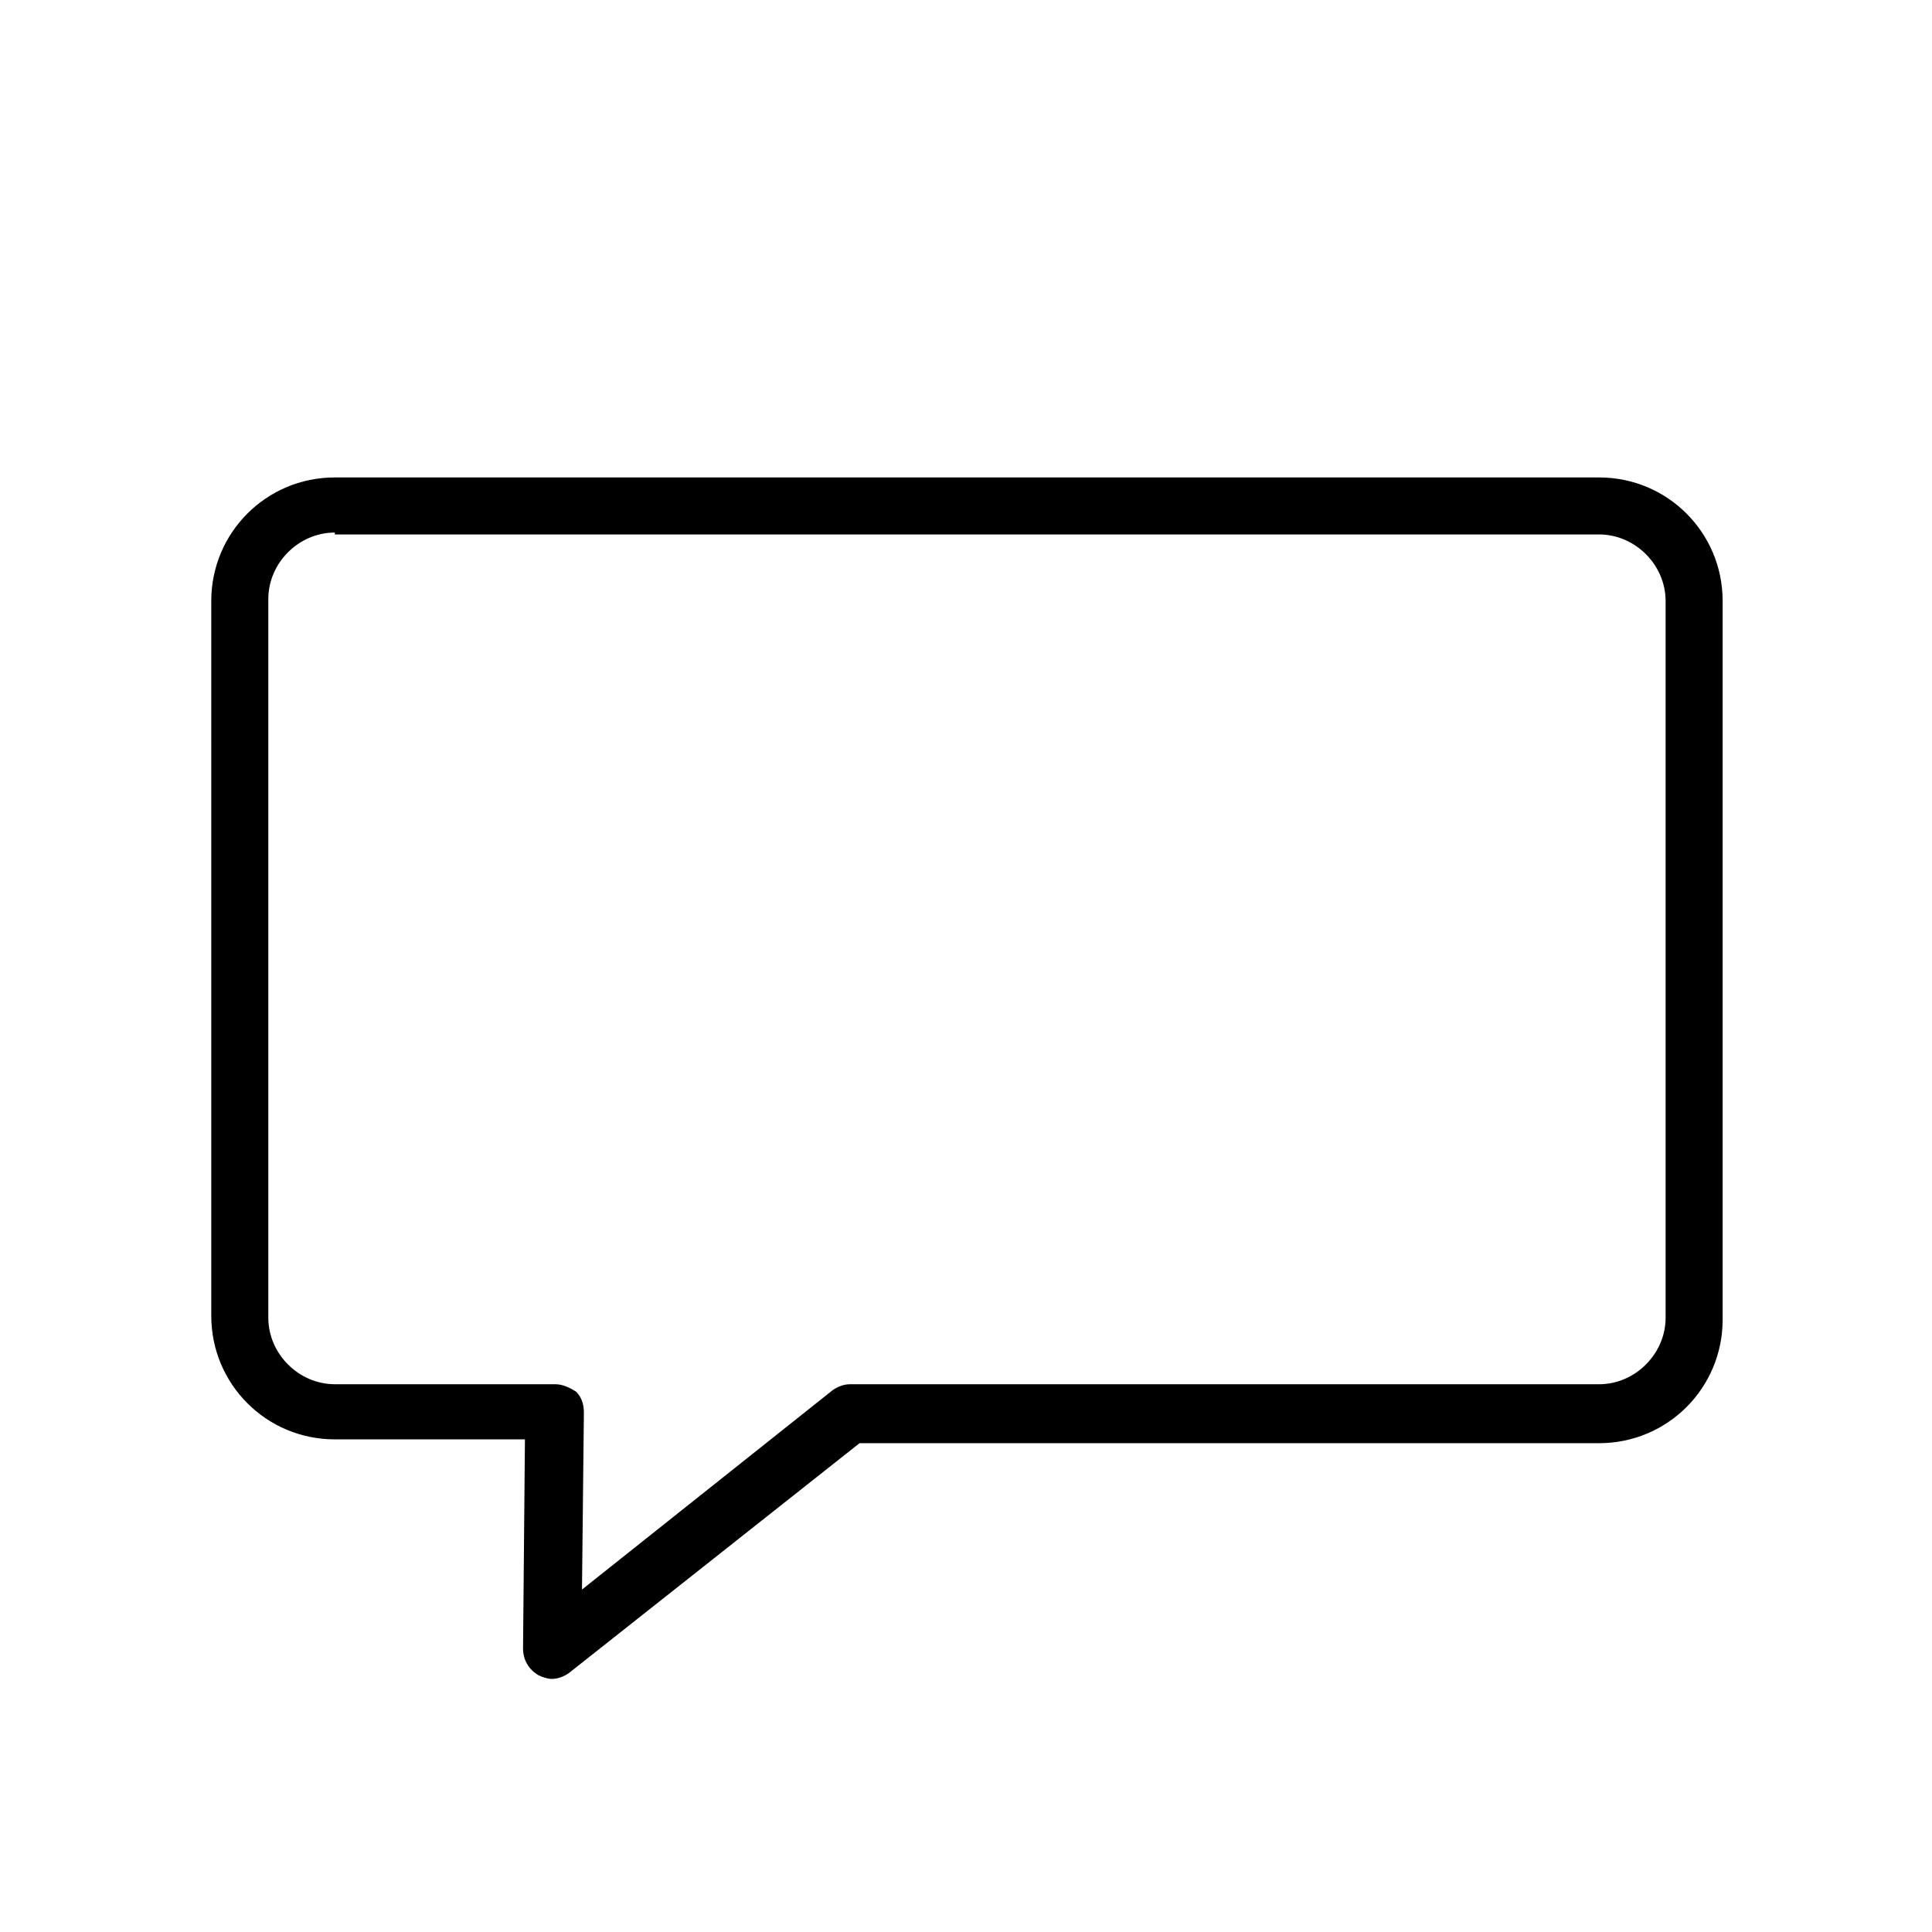 <?xml version="1.0" encoding="UTF-8"?>
<!-- The Best Svg Icon site in the world: iconSvg.co, Visit us! https://iconsvg.co -->
<svg fill="#000000" width="800px" height="800px" version="1.1" viewBox="144 144 512 512" xmlns="http://www.w3.org/2000/svg">
 <path d="m290.17 588.93c-1.008 0-2.519-0.504-3.527-1.008-2.519-1.512-4.031-4.031-4.031-7.055l0.504-55.418h-50.379c-18.137 0-32.746-14.609-32.746-32.746l-0.004-189.43c0-18.137 14.609-32.746 32.746-32.746h335.04c18.137 0 32.746 14.609 32.746 32.746v190.44c0 18.137-14.609 32.746-32.746 32.746h-195.98l-77.082 60.961c-1.512 1.008-3.023 1.512-4.535 1.512zm-57.434-303.8c-9.574 0-17.633 8.062-17.633 17.633v190.44c0 9.574 8.062 17.633 17.633 17.633h58.441c2.016 0 4.031 1.008 5.543 2.016 1.512 1.512 2.016 3.527 2.016 5.543l-0.504 46.855 66.504-52.898c1.512-1.008 3.023-1.512 4.535-1.512h198.5c9.574 0 17.633-8.062 17.633-17.633v-189.94c0-9.574-8.062-17.633-17.633-17.633h-335.04z"/>
</svg>